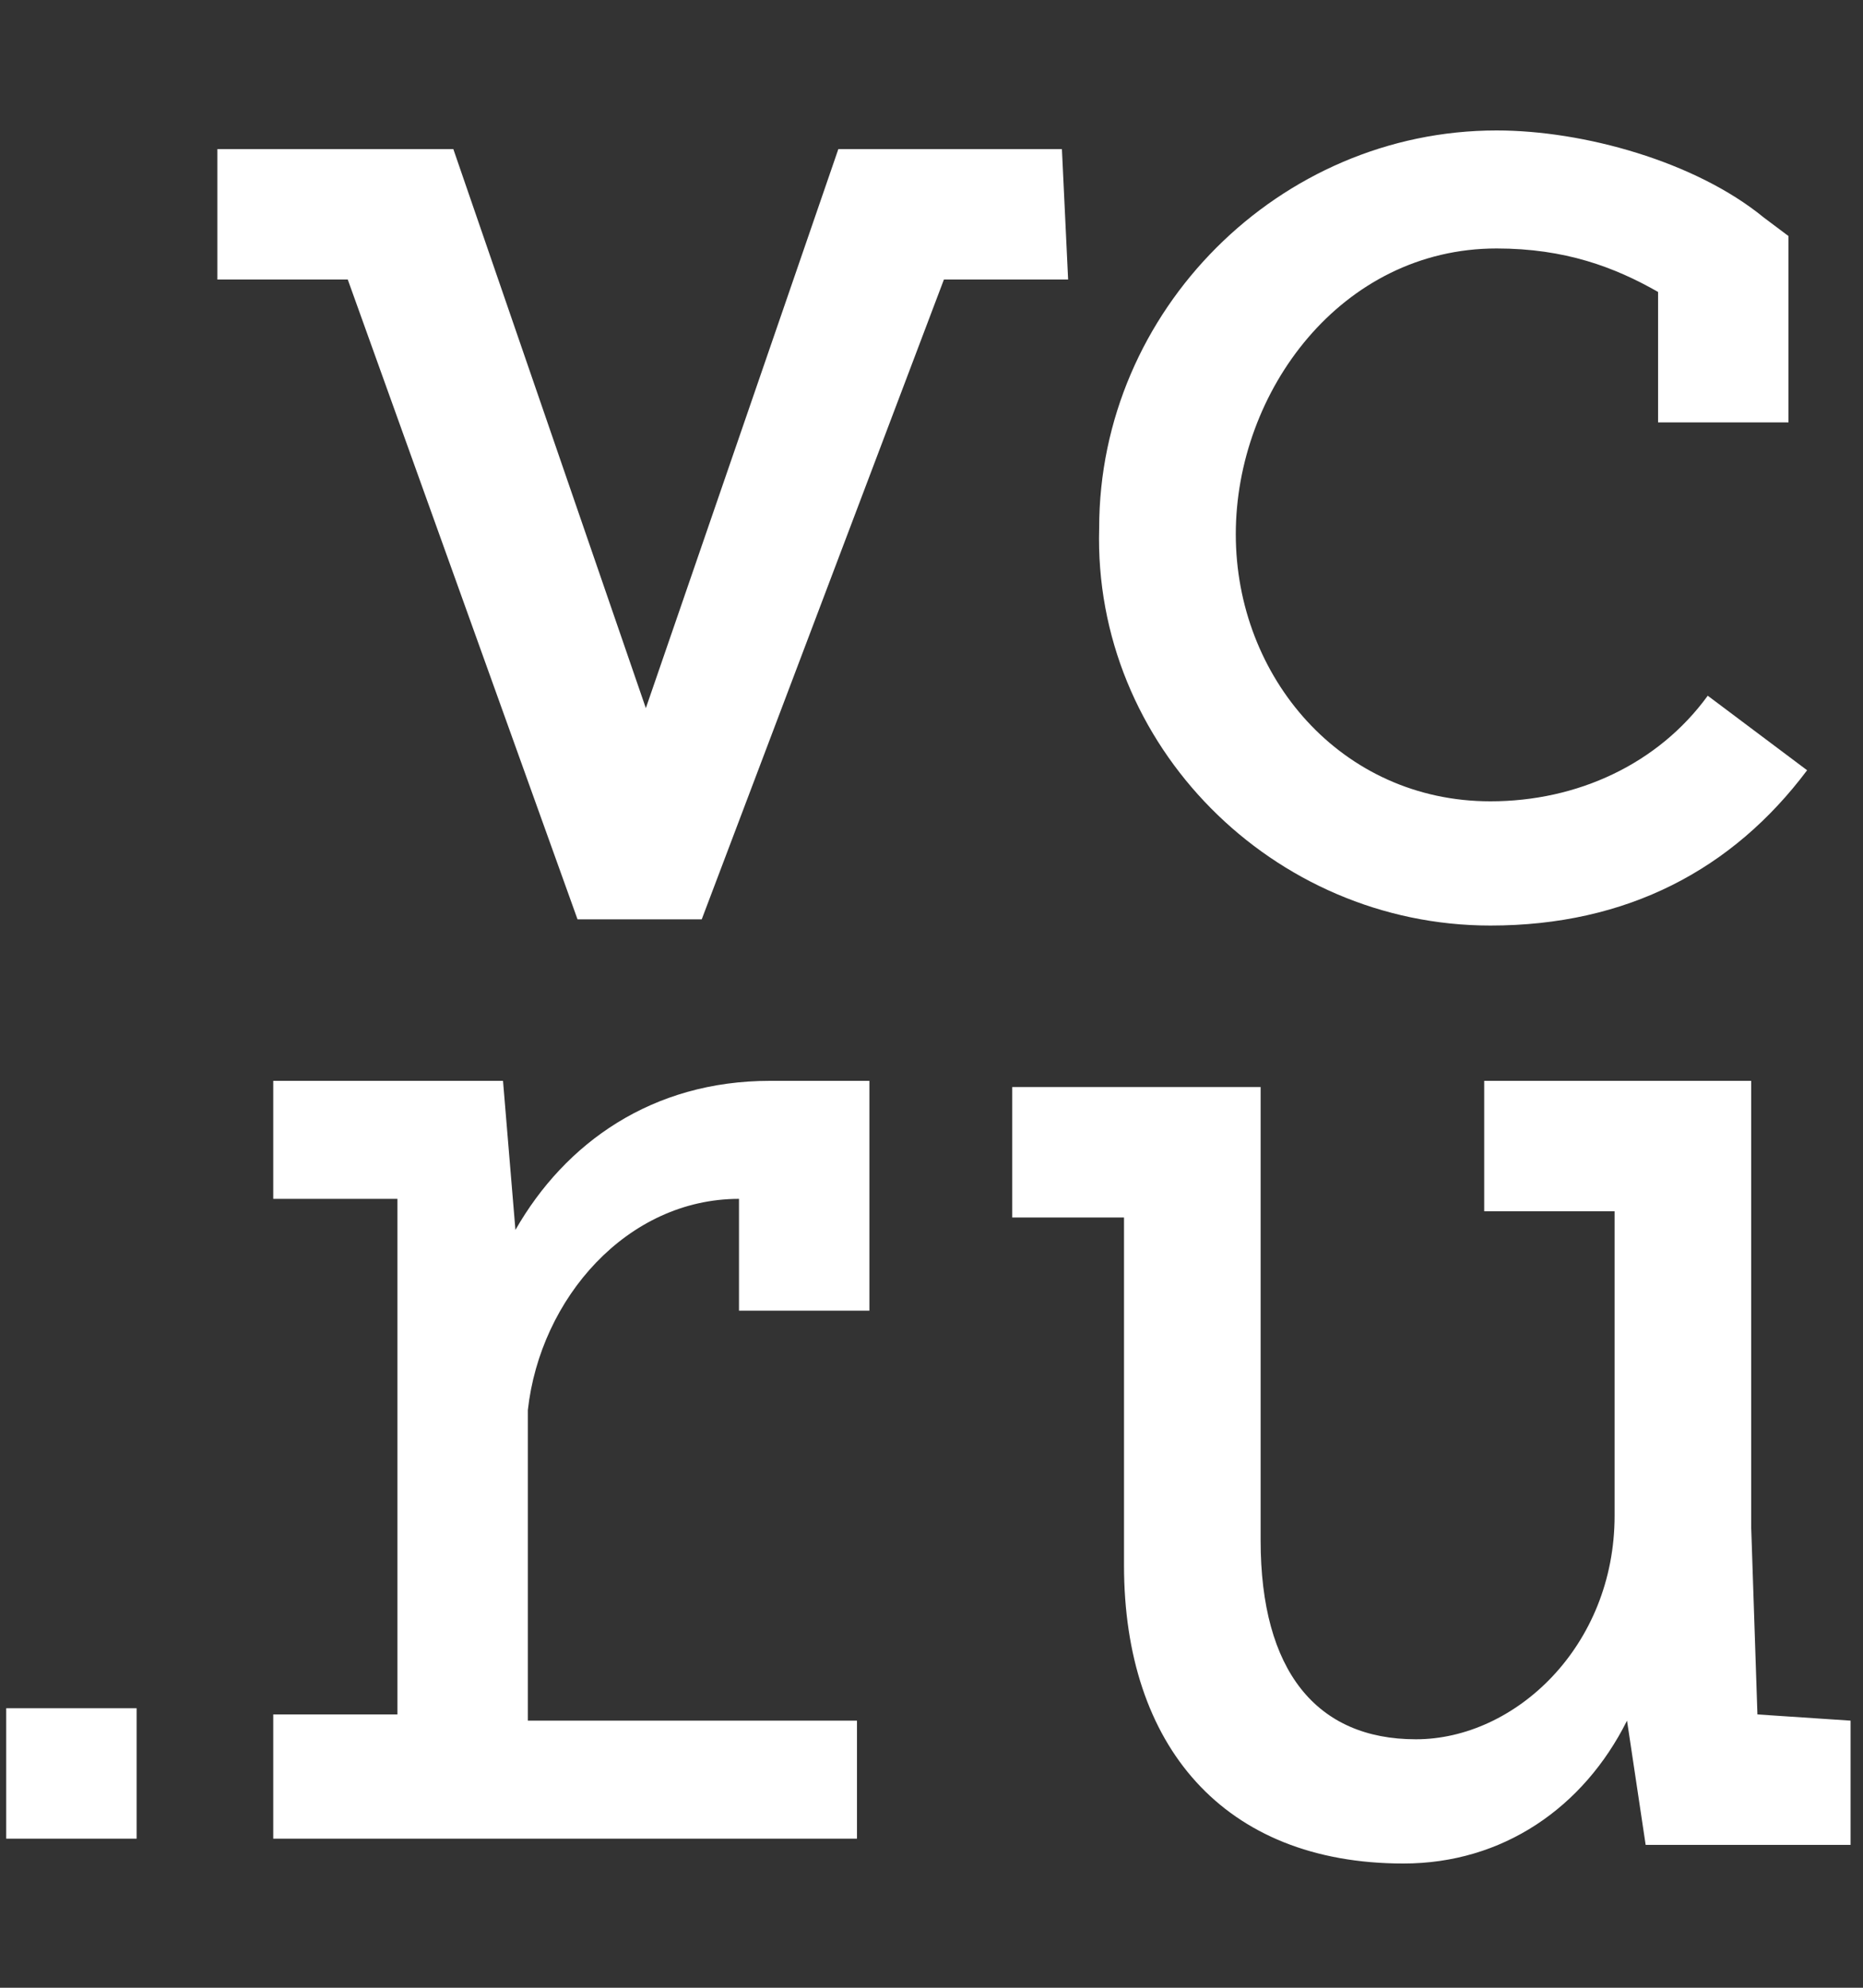 <?xml version="1.0" encoding="UTF-8"?> <svg xmlns="http://www.w3.org/2000/svg" xmlns:xlink="http://www.w3.org/1999/xlink" version="1.1" id="Layer_1" x="0px" y="0px" viewBox="0 0 30 32" style="enable-background:new 0 0 30 32;" xml:space="preserve"><rect x="0" y="0" width="30" height="32" fill="#333333" stroke="none"/> <style type="text/css"> .st0{fill:#FFFFFF;} </style> <path class="st0" d="M24,14.9c2.2,0,3.9-0.9,5.1-2.5l-1.6-1.2c-0.8,1.1-2.1,1.7-3.5,1.7c-2.4,0-4.1-2-4.1-4.3S21.6,4,24.1,4 c1.1,0,1.9,0.3,2.6,0.7v2.1h2.1V3.8l-0.4-0.3c-1.1-0.9-2.9-1.4-4.3-1.4c-3.5,0-6.4,2.9-6.4,6.4C17.6,12,20.5,14.9,24,14.9L24,14.9z M28.3,27.6l-0.1-3v-7.2h-4.3v2.1H26v4.9c0,2.1-1.6,3.6-3.2,3.6c-1.6,0-2.5-1.1-2.5-3.2v-7.3h-4v2.1h1.8v5.6c0,2.9,1.6,4.8,4.5,4.8 c1.6,0,2.9-0.9,3.6-2.3h0l0.3,2h3.3v-2L28.3,27.6L28.3,27.6L28.3,27.6z M17.1,2.4h-3.6l-3.1,9h0l-3.1-9H3.5v2.1h2.1l3.7,10.3h2v0 l3.9-10.3h2L17.1,2.4L17.1,2.4z M0.1,29.6h2.1v-2.1H0.1L0.1,29.6L0.1,29.6z M8.3,19.8L8.3,19.8l-0.2-2.4H4.4v1.9h2v8.3h-2v2h9.4 v-1.9H8.5v-5c0.2-1.8,1.6-3.4,3.4-3.4h0l0,1.8H14v-3.7h-1.6C10.5,17.4,9.1,18.4,8.3,19.8L8.3,19.8z"></path> </svg> 